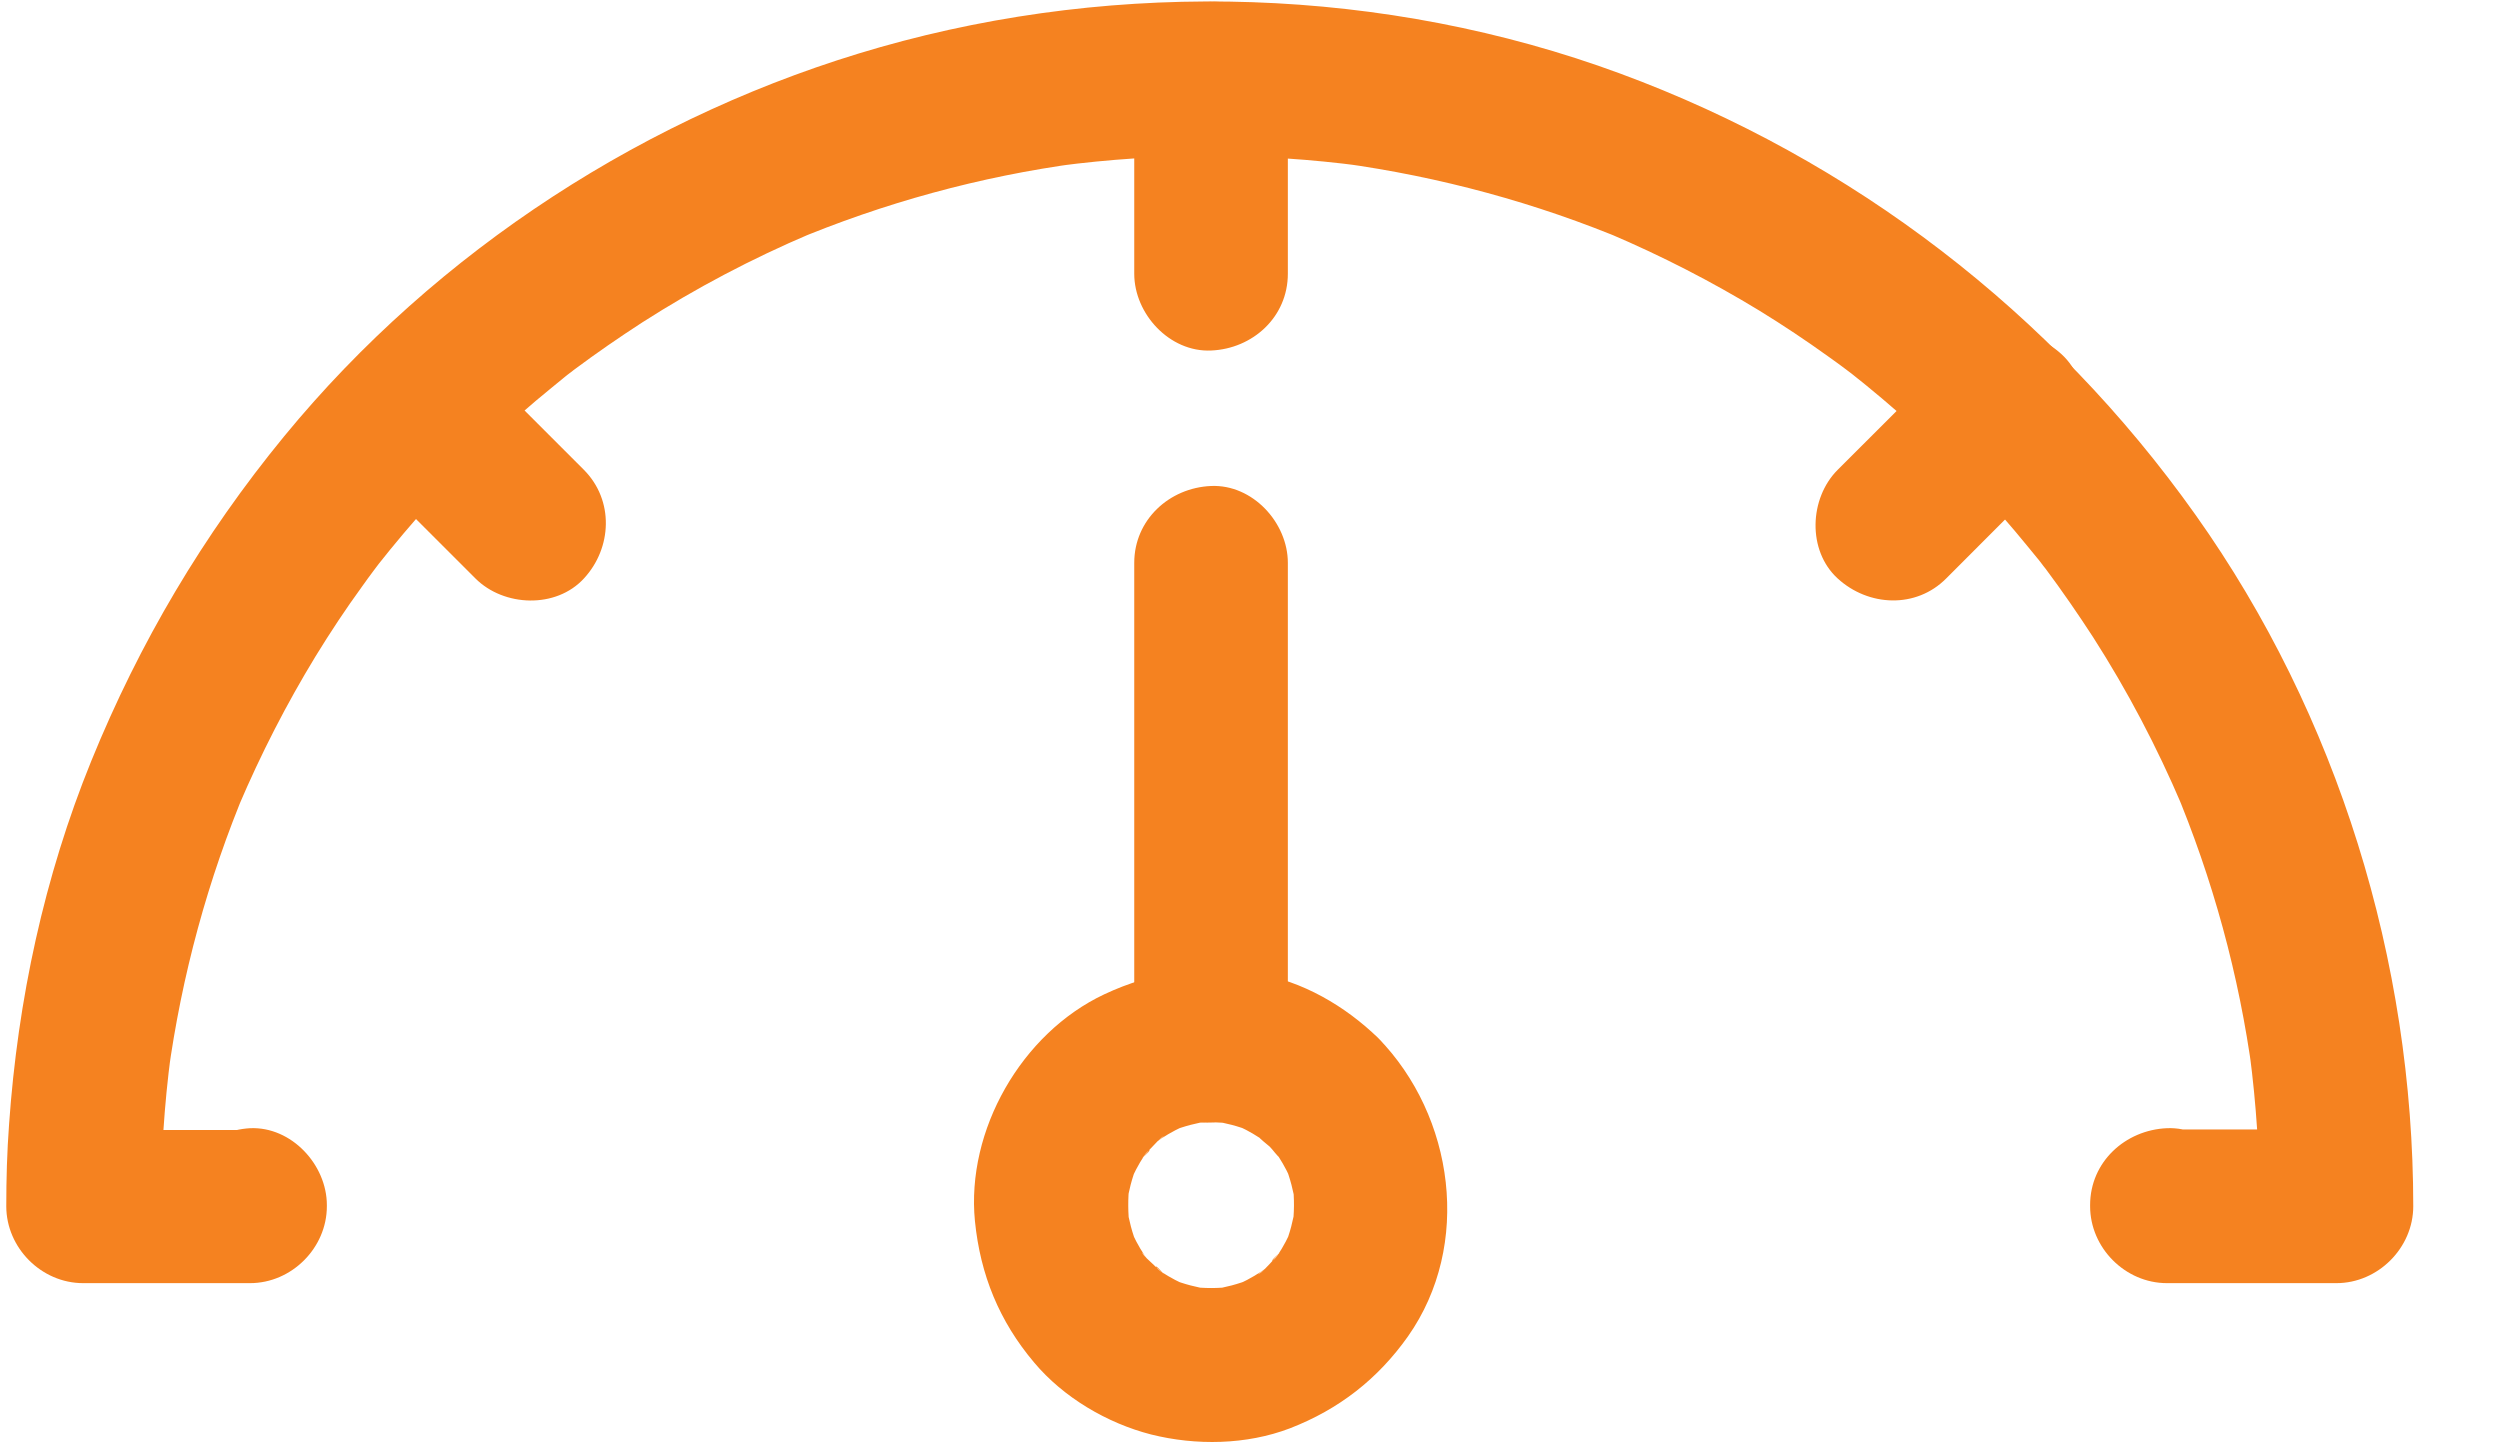 <svg width="43" height="25" viewBox="0 0 43 25" fill="none" xmlns="http://www.w3.org/2000/svg">
<path d="M2.997 20.735C2.997 20.744 2.997 20.748 2.997 20.757C3.438 20.317 3.878 19.877 4.319 19.436C3.363 19.436 2.407 19.436 1.447 19.436C1.887 19.877 2.328 20.317 2.768 20.757C2.768 19.877 2.825 19 2.94 18.128C2.922 18.247 2.909 18.361 2.892 18.48C3.125 16.78 3.574 15.124 4.239 13.543C4.195 13.649 4.151 13.755 4.107 13.86C4.486 12.971 4.926 12.112 5.428 11.288C5.679 10.879 5.944 10.478 6.226 10.09C6.292 9.998 6.358 9.905 6.428 9.813C6.468 9.76 6.512 9.703 6.551 9.65C6.701 9.452 6.384 9.866 6.49 9.729C6.64 9.54 6.789 9.355 6.943 9.174C7.56 8.443 8.229 7.76 8.947 7.126C9.128 6.968 9.309 6.813 9.494 6.664C9.582 6.593 9.67 6.518 9.758 6.448C9.833 6.391 9.987 6.276 9.678 6.51C9.745 6.461 9.806 6.413 9.868 6.364C10.251 6.078 10.647 5.805 11.048 5.545C11.969 4.955 12.933 4.448 13.937 4.021C13.832 4.065 13.726 4.109 13.62 4.153C15.201 3.488 16.858 3.035 18.558 2.806C18.439 2.823 18.324 2.836 18.205 2.854C19.936 2.625 21.689 2.625 23.42 2.854C23.301 2.836 23.186 2.823 23.067 2.806C24.763 3.039 26.424 3.488 28.005 4.153C27.899 4.109 27.793 4.065 27.688 4.021C28.577 4.4 29.436 4.84 30.26 5.342C30.669 5.593 31.066 5.858 31.458 6.14C31.55 6.206 31.643 6.272 31.735 6.342C31.788 6.382 31.845 6.426 31.898 6.465C32.096 6.615 31.682 6.298 31.819 6.404C32.008 6.554 32.193 6.703 32.374 6.857C33.105 7.474 33.788 8.144 34.422 8.861C34.58 9.042 34.734 9.223 34.884 9.408C34.955 9.496 35.029 9.584 35.1 9.672C35.157 9.747 35.272 9.901 35.038 9.593C35.087 9.659 35.135 9.72 35.184 9.782C35.47 10.165 35.743 10.562 36.003 10.962C36.593 11.883 37.099 12.847 37.527 13.851C37.483 13.746 37.439 13.64 37.395 13.534C38.06 15.116 38.513 16.771 38.742 18.471C38.725 18.353 38.711 18.238 38.694 18.119C38.808 18.991 38.866 19.868 38.866 20.748C39.306 20.308 39.746 19.868 40.187 19.427C39.214 19.427 38.245 19.427 37.271 19.427C37.712 19.868 38.152 20.308 38.593 20.748C38.593 20.74 38.593 20.735 38.593 20.727C38.593 20.035 37.985 19.374 37.271 19.405C36.553 19.436 35.95 19.987 35.95 20.727C35.95 20.735 35.95 20.74 35.95 20.748C35.95 21.462 36.553 22.07 37.271 22.07C38.245 22.07 39.214 22.07 40.187 22.07C40.9 22.07 41.508 21.466 41.508 20.748C41.508 16.529 40.213 12.306 37.764 8.857C35.298 5.382 31.863 2.739 27.864 1.264C23.829 -0.225 19.28 -0.366 15.144 0.81C11.163 1.942 7.516 4.303 4.887 7.505C3.495 9.201 2.398 11.055 1.57 13.089C0.76 15.08 0.306 17.199 0.156 19.339C0.121 19.81 0.108 20.277 0.108 20.748C0.108 21.462 0.711 22.07 1.429 22.07C2.385 22.07 3.341 22.07 4.301 22.07C5.014 22.07 5.622 21.466 5.622 20.748C5.622 20.74 5.622 20.735 5.622 20.727C5.622 20.035 5.014 19.374 4.301 19.405C3.601 19.445 2.997 19.995 2.997 20.735V20.735Z" fill="#F58220"/>
<path d="M23.706 17.855C23.138 17.304 22.402 16.873 21.614 16.745C20.698 16.591 19.839 16.705 18.994 17.102C17.571 17.771 16.615 19.441 16.769 21.004C16.862 21.929 17.188 22.726 17.787 23.435C18.289 24.034 19.042 24.479 19.799 24.673C20.57 24.866 21.438 24.853 22.187 24.567C23.028 24.241 23.697 23.721 24.217 22.986C25.323 21.414 25.014 19.198 23.706 17.855C23.222 17.357 22.314 17.335 21.839 17.855C21.35 18.388 21.323 19.194 21.839 19.722C21.9 19.784 21.953 19.868 22.024 19.925C21.887 19.744 21.861 19.709 21.94 19.819C21.958 19.846 21.98 19.877 21.997 19.903C22.09 20.048 22.169 20.202 22.235 20.361C22.191 20.255 22.147 20.149 22.103 20.044C22.191 20.264 22.248 20.489 22.284 20.722C22.266 20.603 22.253 20.489 22.235 20.37C22.266 20.616 22.262 20.863 22.231 21.11C22.248 20.991 22.262 20.876 22.279 20.757C22.244 20.986 22.187 21.211 22.099 21.427C22.143 21.321 22.187 21.215 22.231 21.11C22.16 21.277 22.076 21.44 21.975 21.59C21.892 21.713 21.795 21.735 22.019 21.541C21.953 21.599 21.9 21.678 21.839 21.739C21.786 21.792 21.707 21.889 21.636 21.92C21.689 21.88 21.742 21.836 21.795 21.797C21.759 21.823 21.72 21.85 21.685 21.876C21.53 21.977 21.372 22.061 21.2 22.131C21.306 22.087 21.412 22.043 21.517 21.999C21.297 22.087 21.077 22.145 20.843 22.18C20.962 22.162 21.077 22.149 21.196 22.131C20.953 22.162 20.711 22.162 20.469 22.131C20.588 22.149 20.702 22.162 20.821 22.18C20.588 22.145 20.363 22.087 20.143 21.999C20.249 22.043 20.355 22.087 20.46 22.131C20.293 22.061 20.13 21.977 19.976 21.876C19.852 21.792 19.835 21.7 20.024 21.92C19.967 21.854 19.883 21.801 19.822 21.735C19.769 21.682 19.667 21.603 19.641 21.537C19.681 21.59 19.725 21.643 19.764 21.7C19.738 21.665 19.711 21.625 19.685 21.59C19.584 21.44 19.5 21.277 19.43 21.11C19.474 21.215 19.518 21.321 19.562 21.427C19.474 21.211 19.416 20.986 19.381 20.757C19.399 20.876 19.412 20.991 19.43 21.11C19.399 20.863 19.399 20.616 19.425 20.37C19.407 20.489 19.394 20.603 19.377 20.722C19.412 20.489 19.469 20.264 19.557 20.044C19.513 20.149 19.469 20.255 19.425 20.361C19.496 20.194 19.579 20.031 19.681 19.877C19.764 19.753 19.857 19.735 19.637 19.925C19.703 19.868 19.756 19.784 19.822 19.722C19.874 19.669 19.954 19.573 20.024 19.537C19.971 19.577 19.918 19.621 19.866 19.661C19.901 19.634 19.941 19.608 19.976 19.581C20.13 19.48 20.293 19.396 20.46 19.326C20.355 19.37 20.249 19.414 20.143 19.458C20.363 19.37 20.588 19.313 20.821 19.277C20.702 19.295 20.588 19.308 20.469 19.326C20.711 19.295 20.953 19.299 21.196 19.326C21.077 19.308 20.962 19.295 20.843 19.277C21.077 19.313 21.301 19.37 21.517 19.458C21.412 19.414 21.306 19.37 21.2 19.326C21.359 19.392 21.513 19.471 21.654 19.564C21.685 19.581 21.711 19.599 21.737 19.621C21.848 19.7 21.812 19.674 21.632 19.537C21.689 19.603 21.768 19.661 21.834 19.718C22.328 20.202 23.217 20.246 23.702 19.718C24.182 19.203 24.235 18.37 23.706 17.855Z" fill="#F58220"/>
<path d="M22.151 4.708C22.151 3.589 22.151 2.471 22.151 1.352C22.151 0.661 21.544 -6.33183e-06 20.83 0.031C20.112 0.062 19.509 0.612 19.509 1.352C19.509 2.471 19.509 3.589 19.509 4.708C19.509 5.4 20.117 6.06 20.83 6.029C21.548 5.999 22.151 5.452 22.151 4.708V4.708Z" fill="#F58220"/>
<path d="M10.044 8.082C9.383 7.421 8.718 6.756 8.058 6.096C7.569 5.607 6.67 5.571 6.19 6.096C5.706 6.624 5.666 7.443 6.19 7.963C6.851 8.624 7.516 9.289 8.177 9.949C8.666 10.438 9.564 10.473 10.044 9.949C10.528 9.425 10.564 8.606 10.044 8.082V8.082Z" fill="#F58220"/>
<path d="M33.594 6.095C32.933 6.756 32.272 7.421 31.607 8.082C31.119 8.571 31.083 9.469 31.607 9.949C32.136 10.434 32.955 10.473 33.475 9.949C34.135 9.289 34.796 8.624 35.461 7.963C35.95 7.474 35.985 6.576 35.461 6.095C34.937 5.611 34.118 5.576 33.594 6.095V6.095Z" fill="#F58220"/>
<path d="M22.151 17.983C22.151 17.044 22.151 16.111 22.151 15.173C22.151 13.688 22.151 12.2 22.151 10.716C22.151 10.372 22.151 10.024 22.151 9.681C22.151 8.989 21.544 8.328 20.83 8.359C20.112 8.39 19.509 8.941 19.509 9.681C19.509 10.619 19.509 11.552 19.509 12.491C19.509 13.975 19.509 15.463 19.509 16.948C19.509 17.291 19.509 17.639 19.509 17.983C19.509 18.674 20.117 19.335 20.83 19.304C21.548 19.273 22.151 18.727 22.151 17.983V17.983Z" fill="#F58220"/>
</svg>
